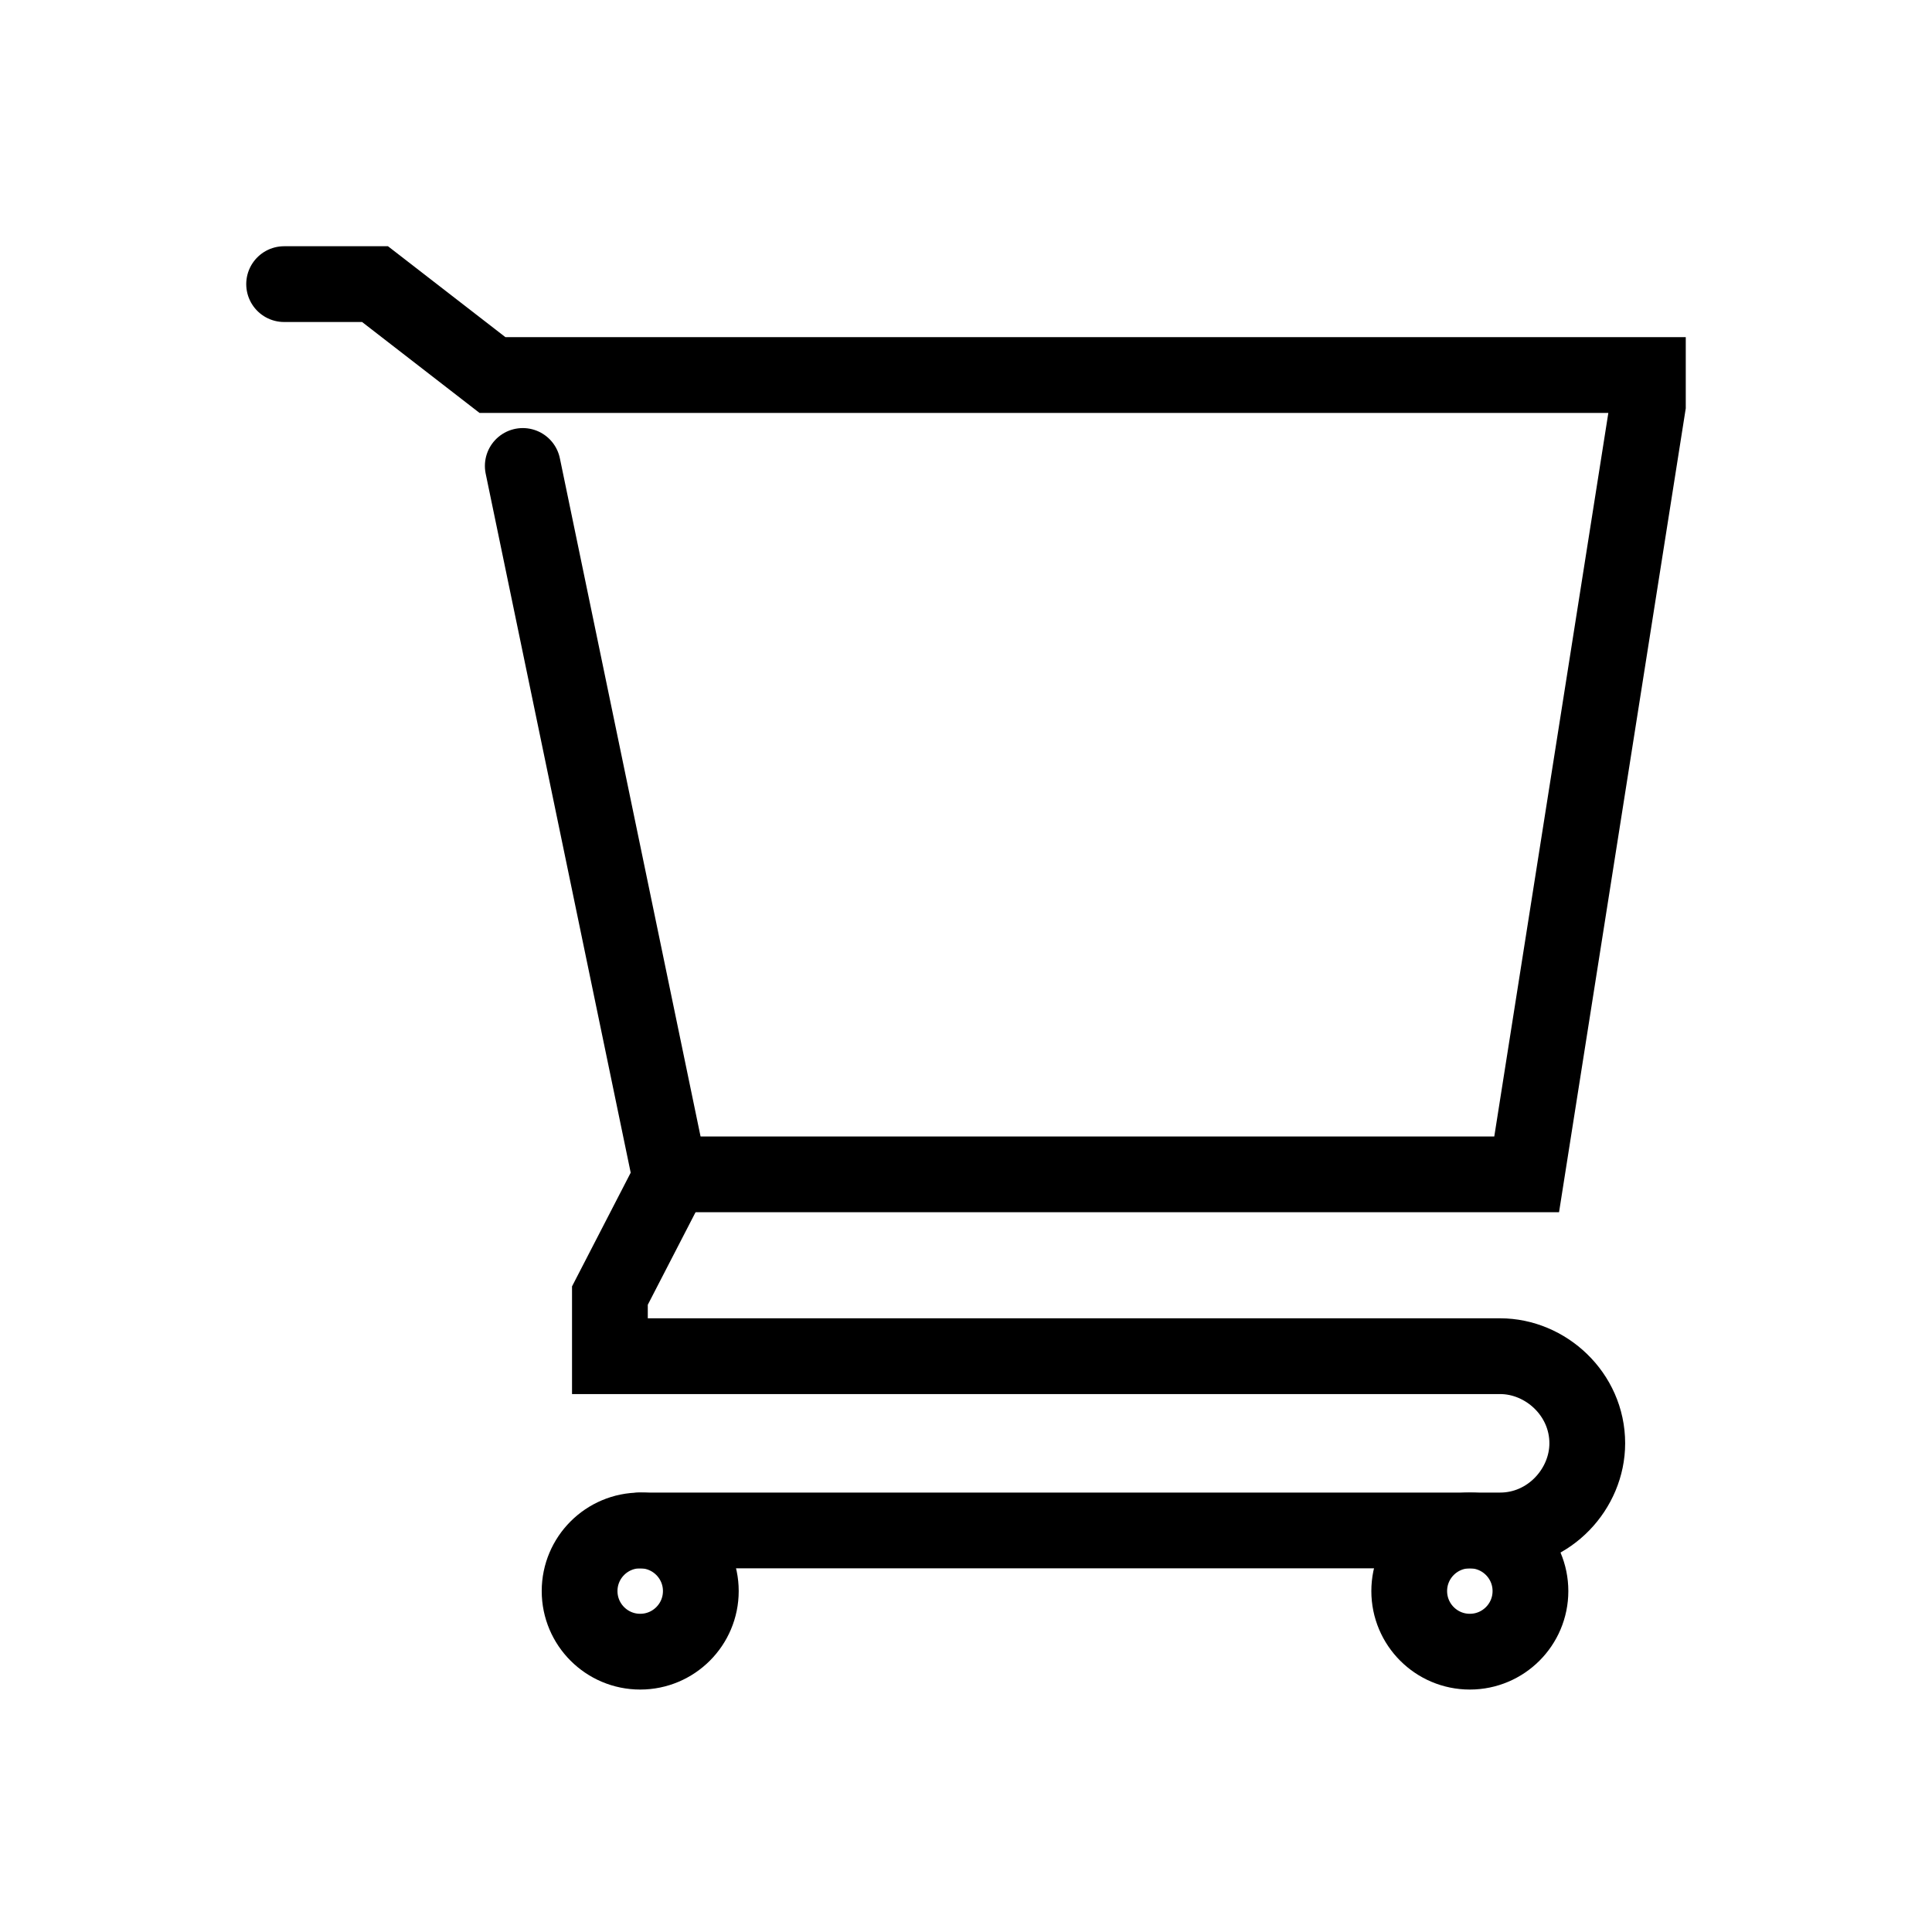 <?xml version="1.0" encoding="utf-8"?>
<!-- Generator: Adobe Illustrator 24.3.0, SVG Export Plug-In . SVG Version: 6.00 Build 0)  -->
<svg version="1.1" id="Ebene_1" xmlns="http://www.w3.org/2000/svg" xmlns:xlink="http://www.w3.org/1999/xlink" x="0px" y="0px"
	 viewBox="0 0 51 51" style="enable-background:new 0 0 51 51;" xml:space="preserve">
<style type="text/css">
	.st0{fill:none;stroke:#000000;stroke-width:2;stroke-linecap:round;stroke-miterlimit:10;}
	.st1{fill:none;stroke:#000000;stroke-width:2;stroke-miterlimit:10;}
	.st2{fill:none;stroke:#000000;stroke-width:0.862;stroke-miterlimit:10;}
	.st3{fill:none;stroke:#000000;stroke-width:1.069;stroke-miterlimit:10;}
	.st4{fill:none;stroke:#000000;stroke-miterlimit:10;}
	.st5{fill-rule:evenodd;clip-rule:evenodd;}
	.st6{fill:#020203;stroke:#000000;stroke-width:0.5;stroke-linecap:round;stroke-linejoin:round;stroke-miterlimit:10;}
	.st7{clip-path:url(#SVGID_2_);}
</style>
<g>
	<circle class="st1" cx="16.9" cy="42" r="1.6"/>
	<circle class="st1" cx="38.8" cy="42" r="1.6"/>
	<path class="st0" d="M16.9,40.4h22.7c1.3,0,2.3-1.1,2.3-2.3l0,0c0-1.3-1.1-2.3-2.3-2.3H16.1v-1.6l1.6-3.1l-3.9-18.8"/>
	<polyline class="st0" points="17.7,31 40.3,31 43.5,10.7 43.5,9.9 13,9.9 9.9,7.5 7.5,7.5 	"/>
</g>
</svg>
